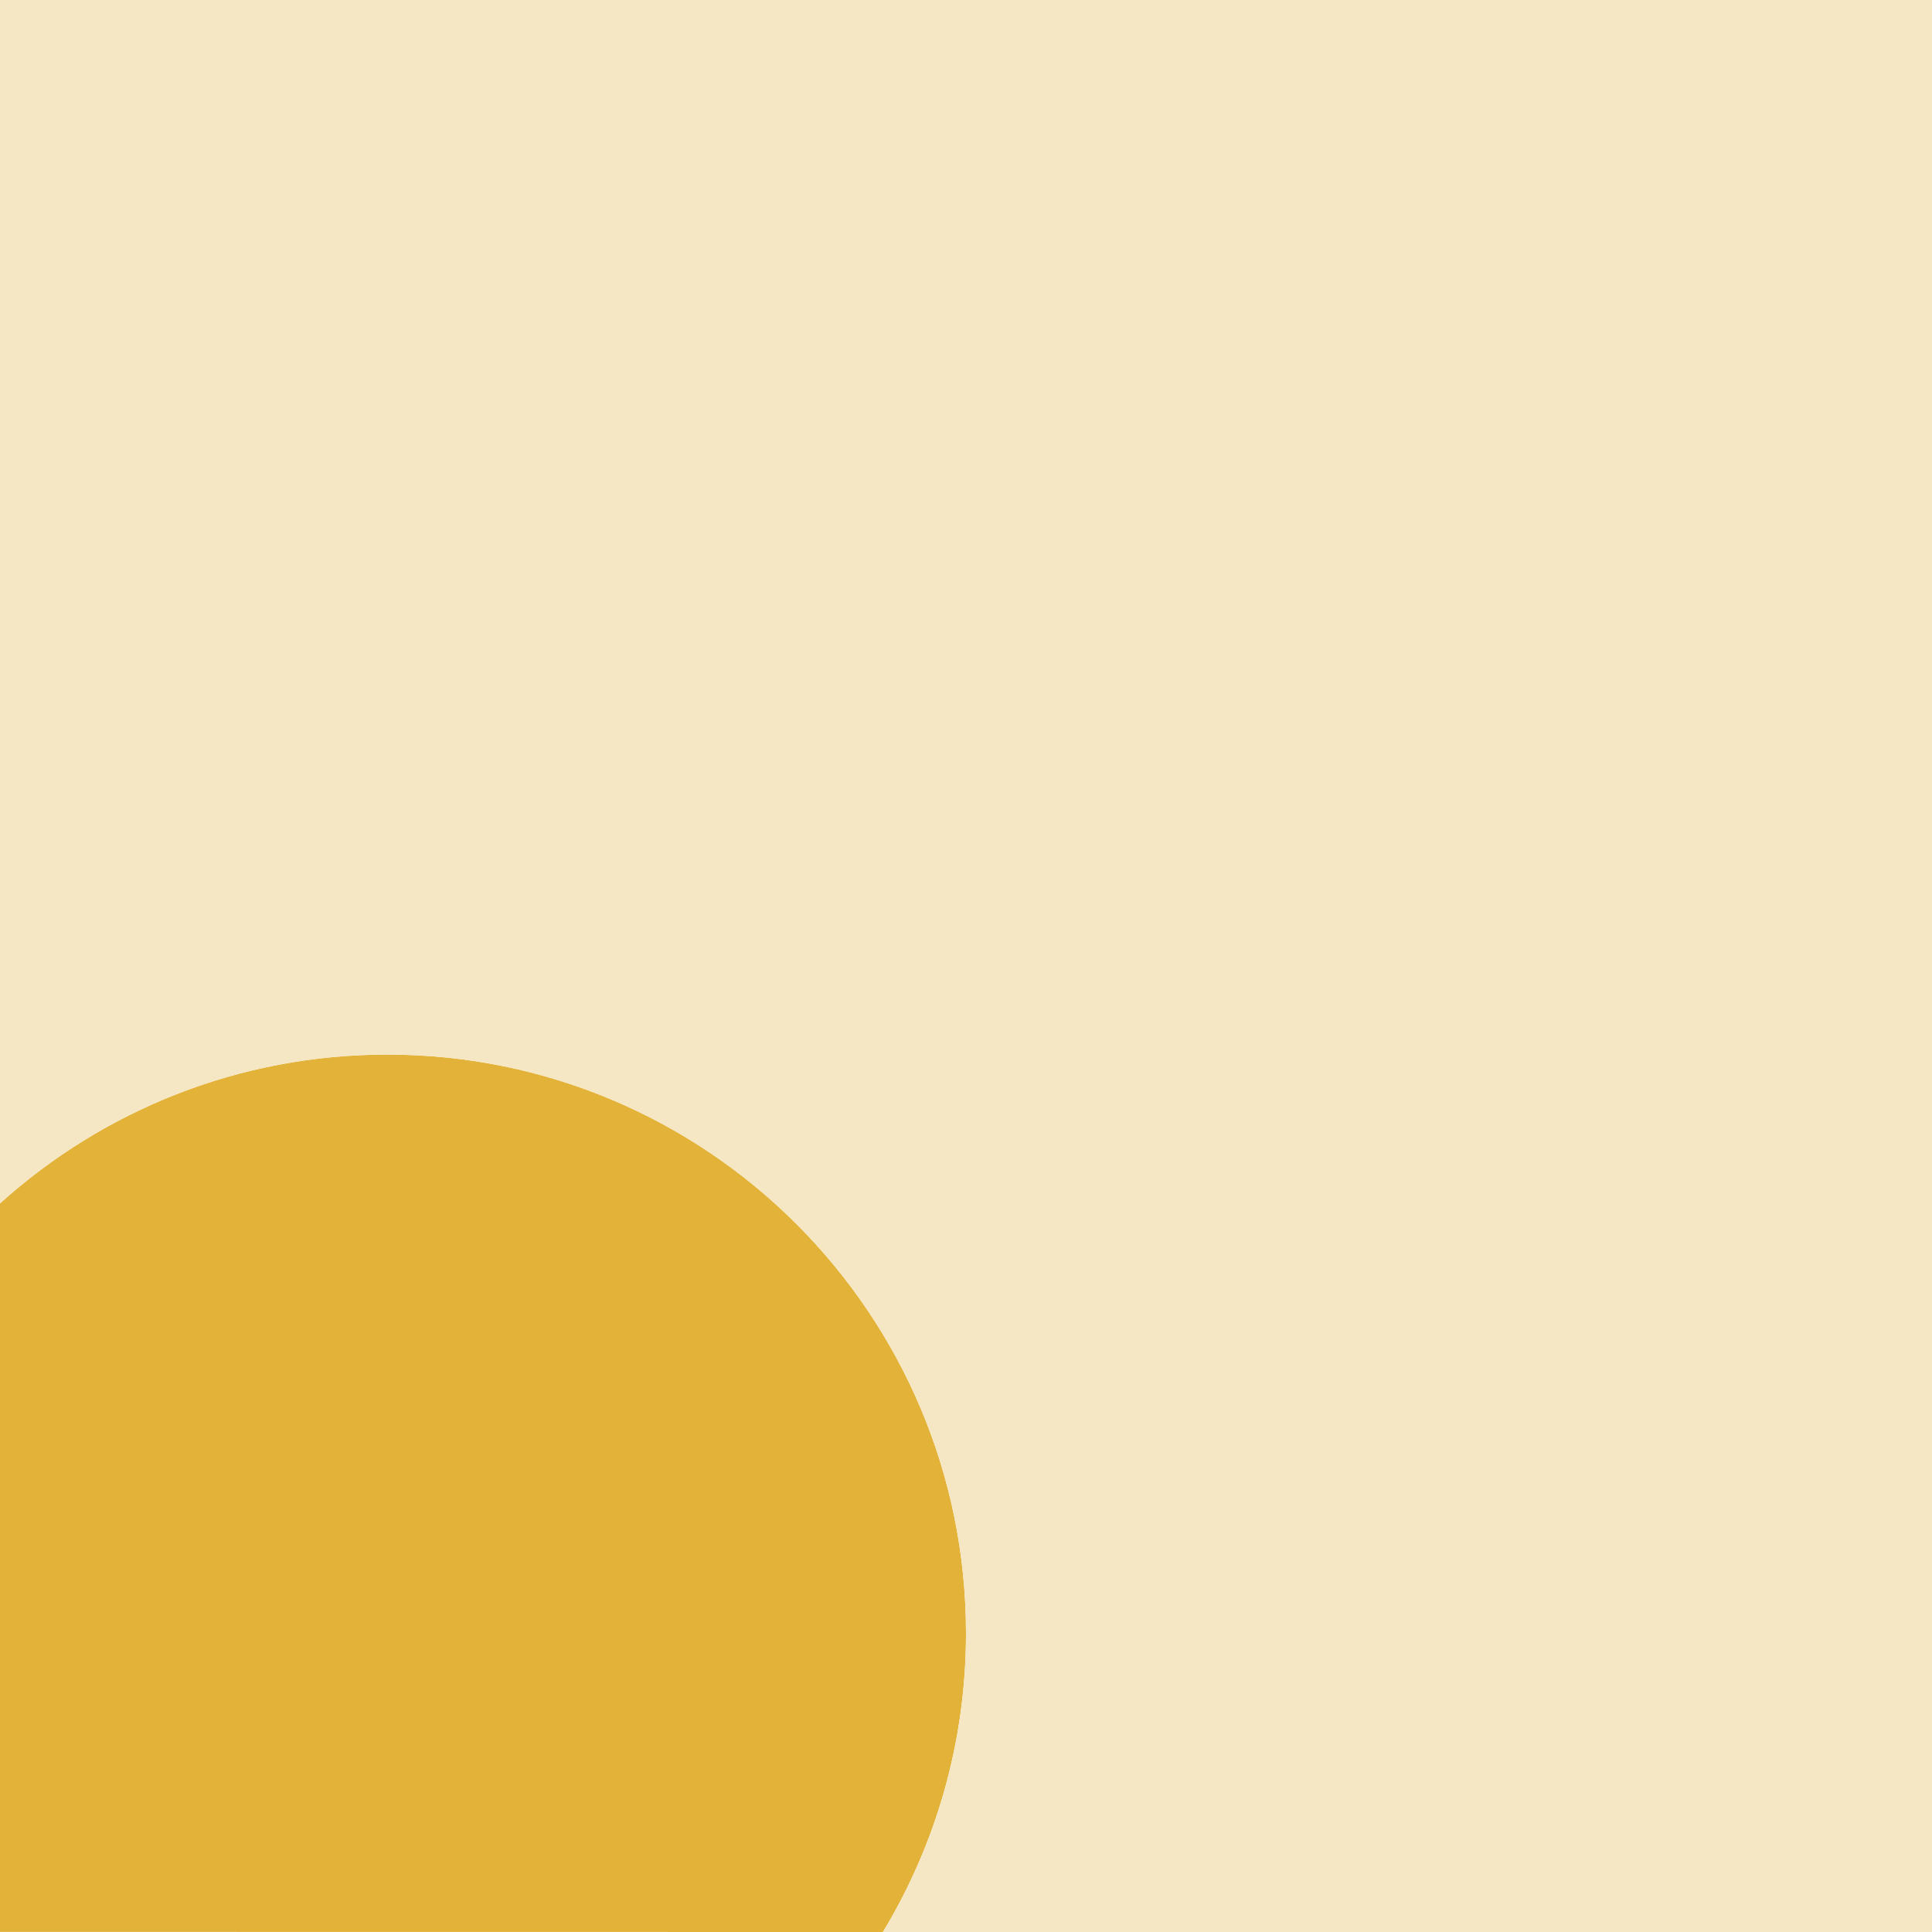 <svg xmlns="http://www.w3.org/2000/svg" id="Layer_2" viewBox="0 0 187.46 187.46"><defs><style>.cls-1{fill:#e3b239;}.cls-2{fill:#f6e7c4;}</style></defs><g id="Layer_1-2"><path class="cls-1" d="M85.67,187.46c5.11-8.46,8.06-18.38,8.06-28.99,0-31.01-25.14-56.15-56.15-56.15-14.46,0-27.63,5.47-37.58,14.44v70.69"></path><path class="cls-2" d="M0,0v116.77c9.95-8.97,23.13-14.44,37.58-14.44,31.01,0,56.15,25.14,56.15,56.15,0,10.61-2.94,20.53-8.06,28.99h101.79V0H0Z"></path></g></svg>